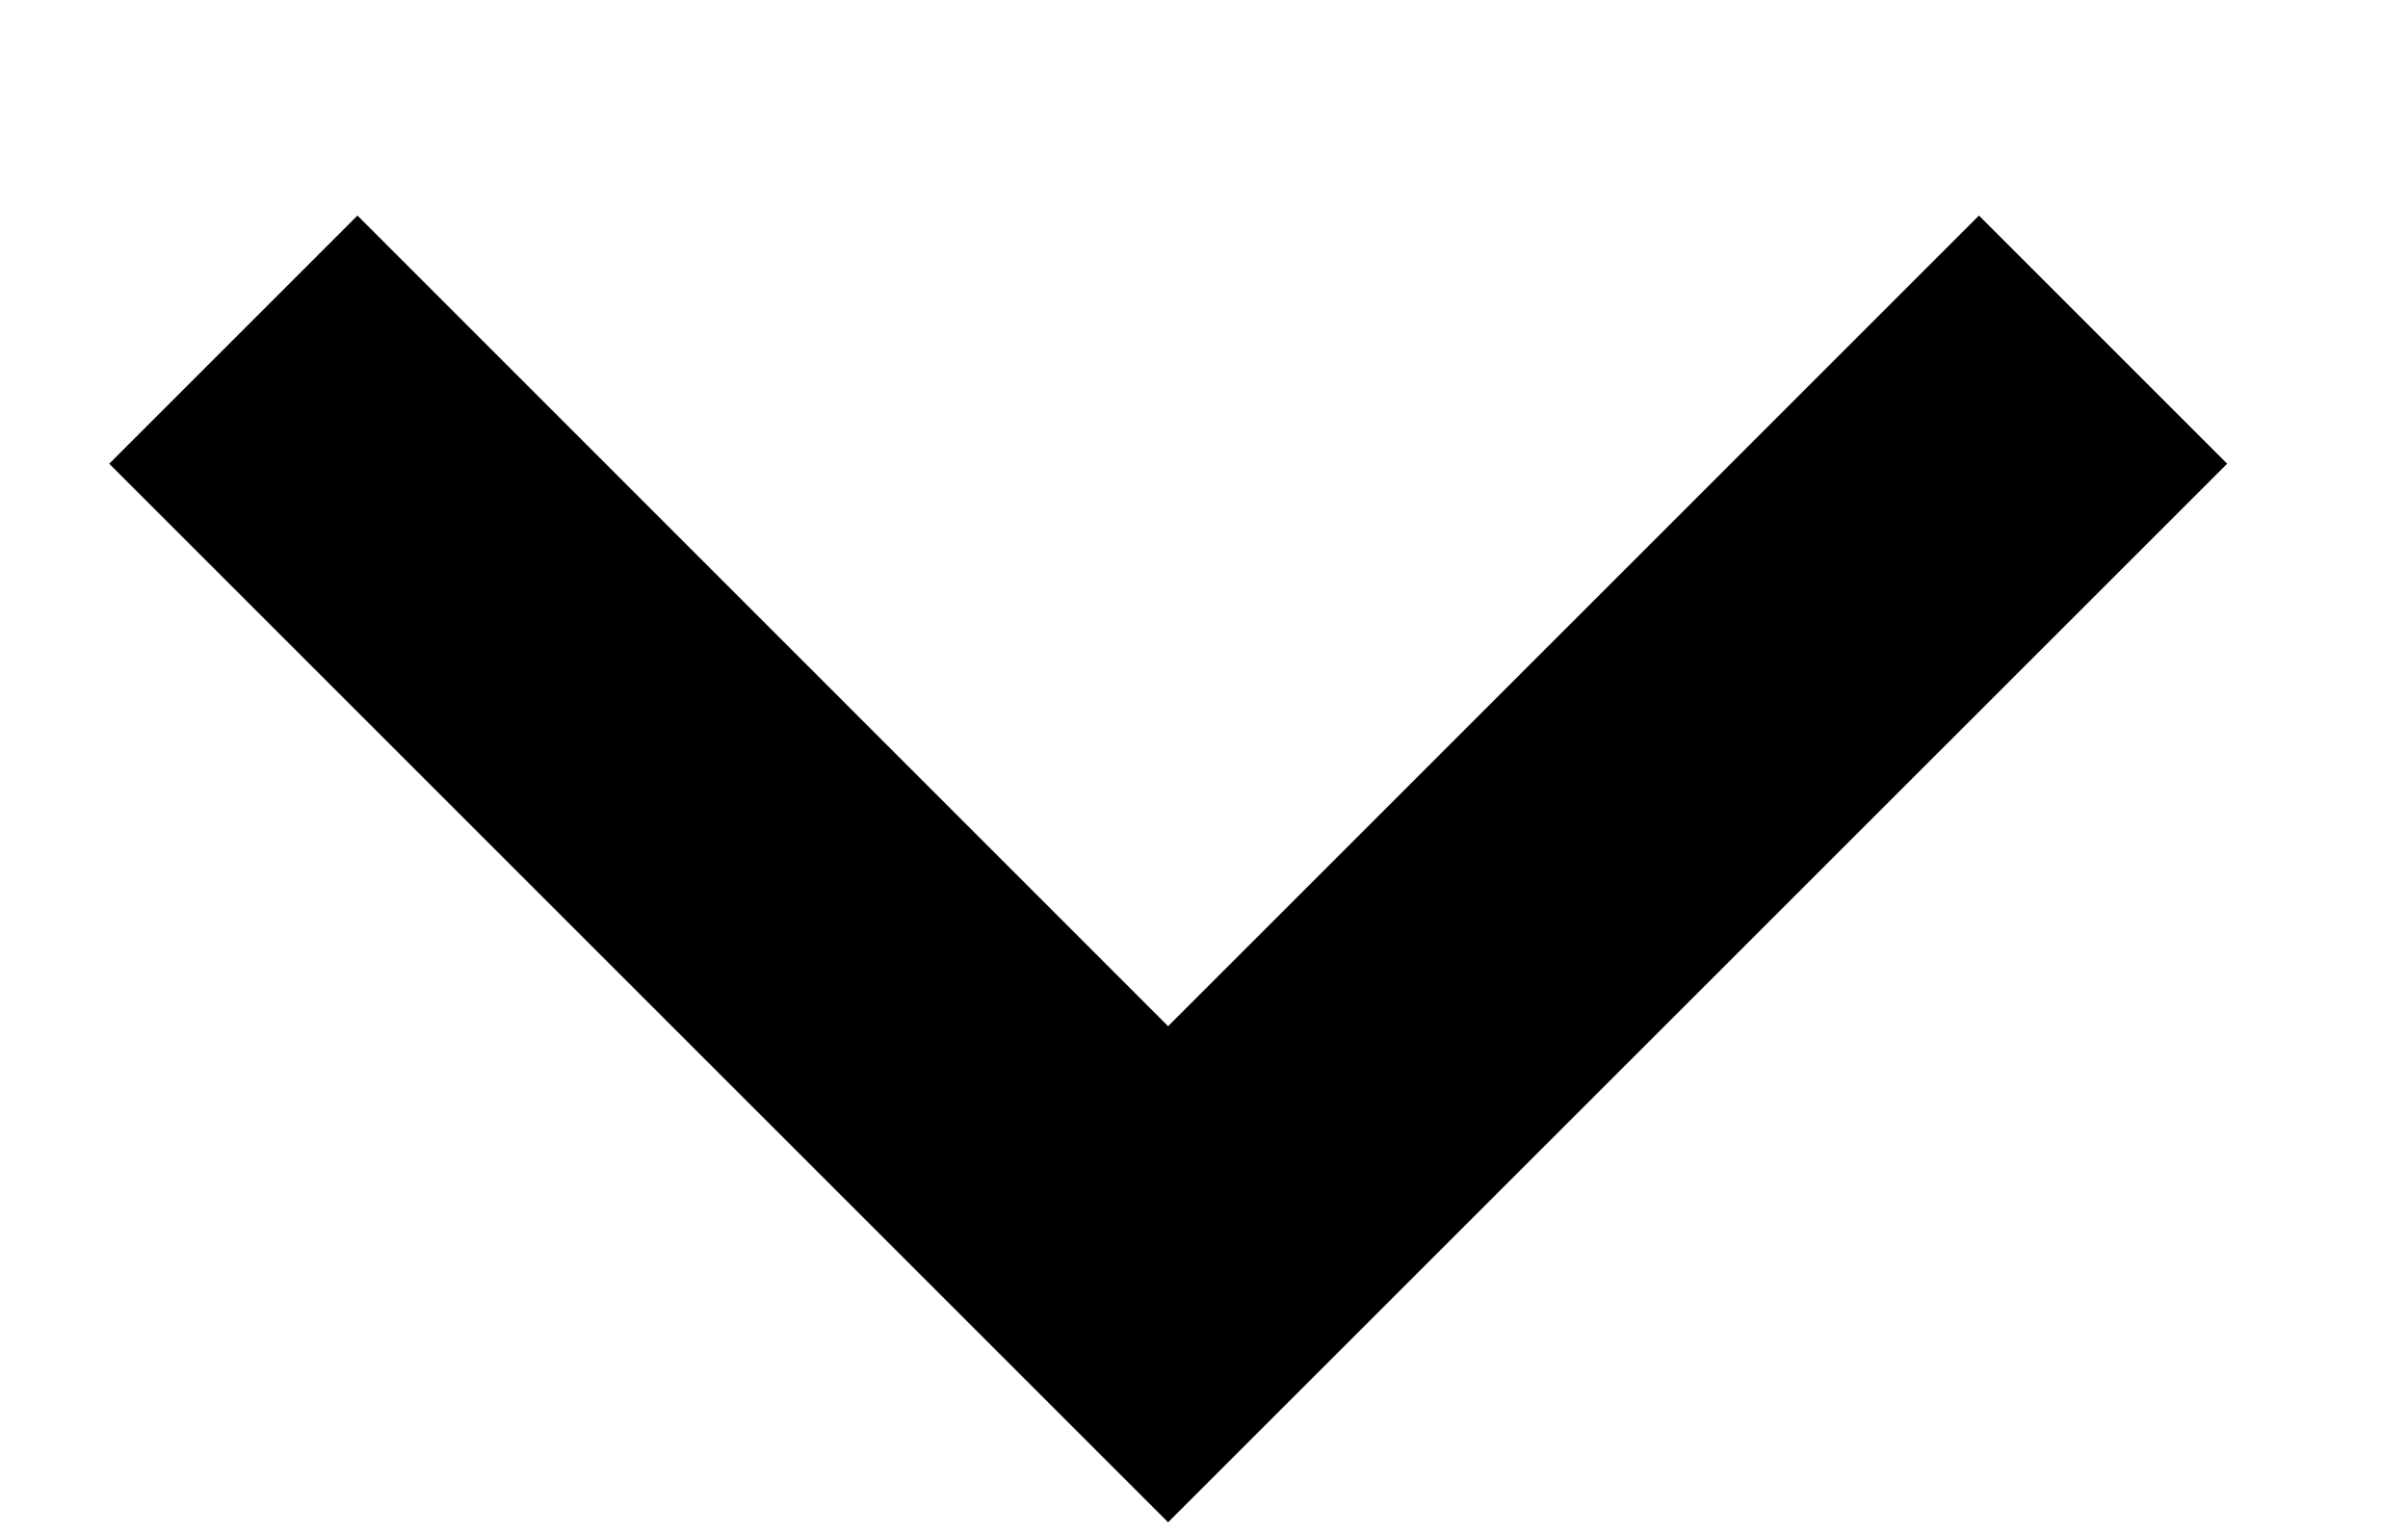 <svg width="11" height="7" viewBox="0 0 11 7" fill="none" xmlns="http://www.w3.org/2000/svg">
<path d="M9.04 0.985L10.174 2.119L5.336 6.956L0.499 2.119L1.633 0.985L5.336 4.689L9.04 0.985Z" fill="black"/>
</svg>
